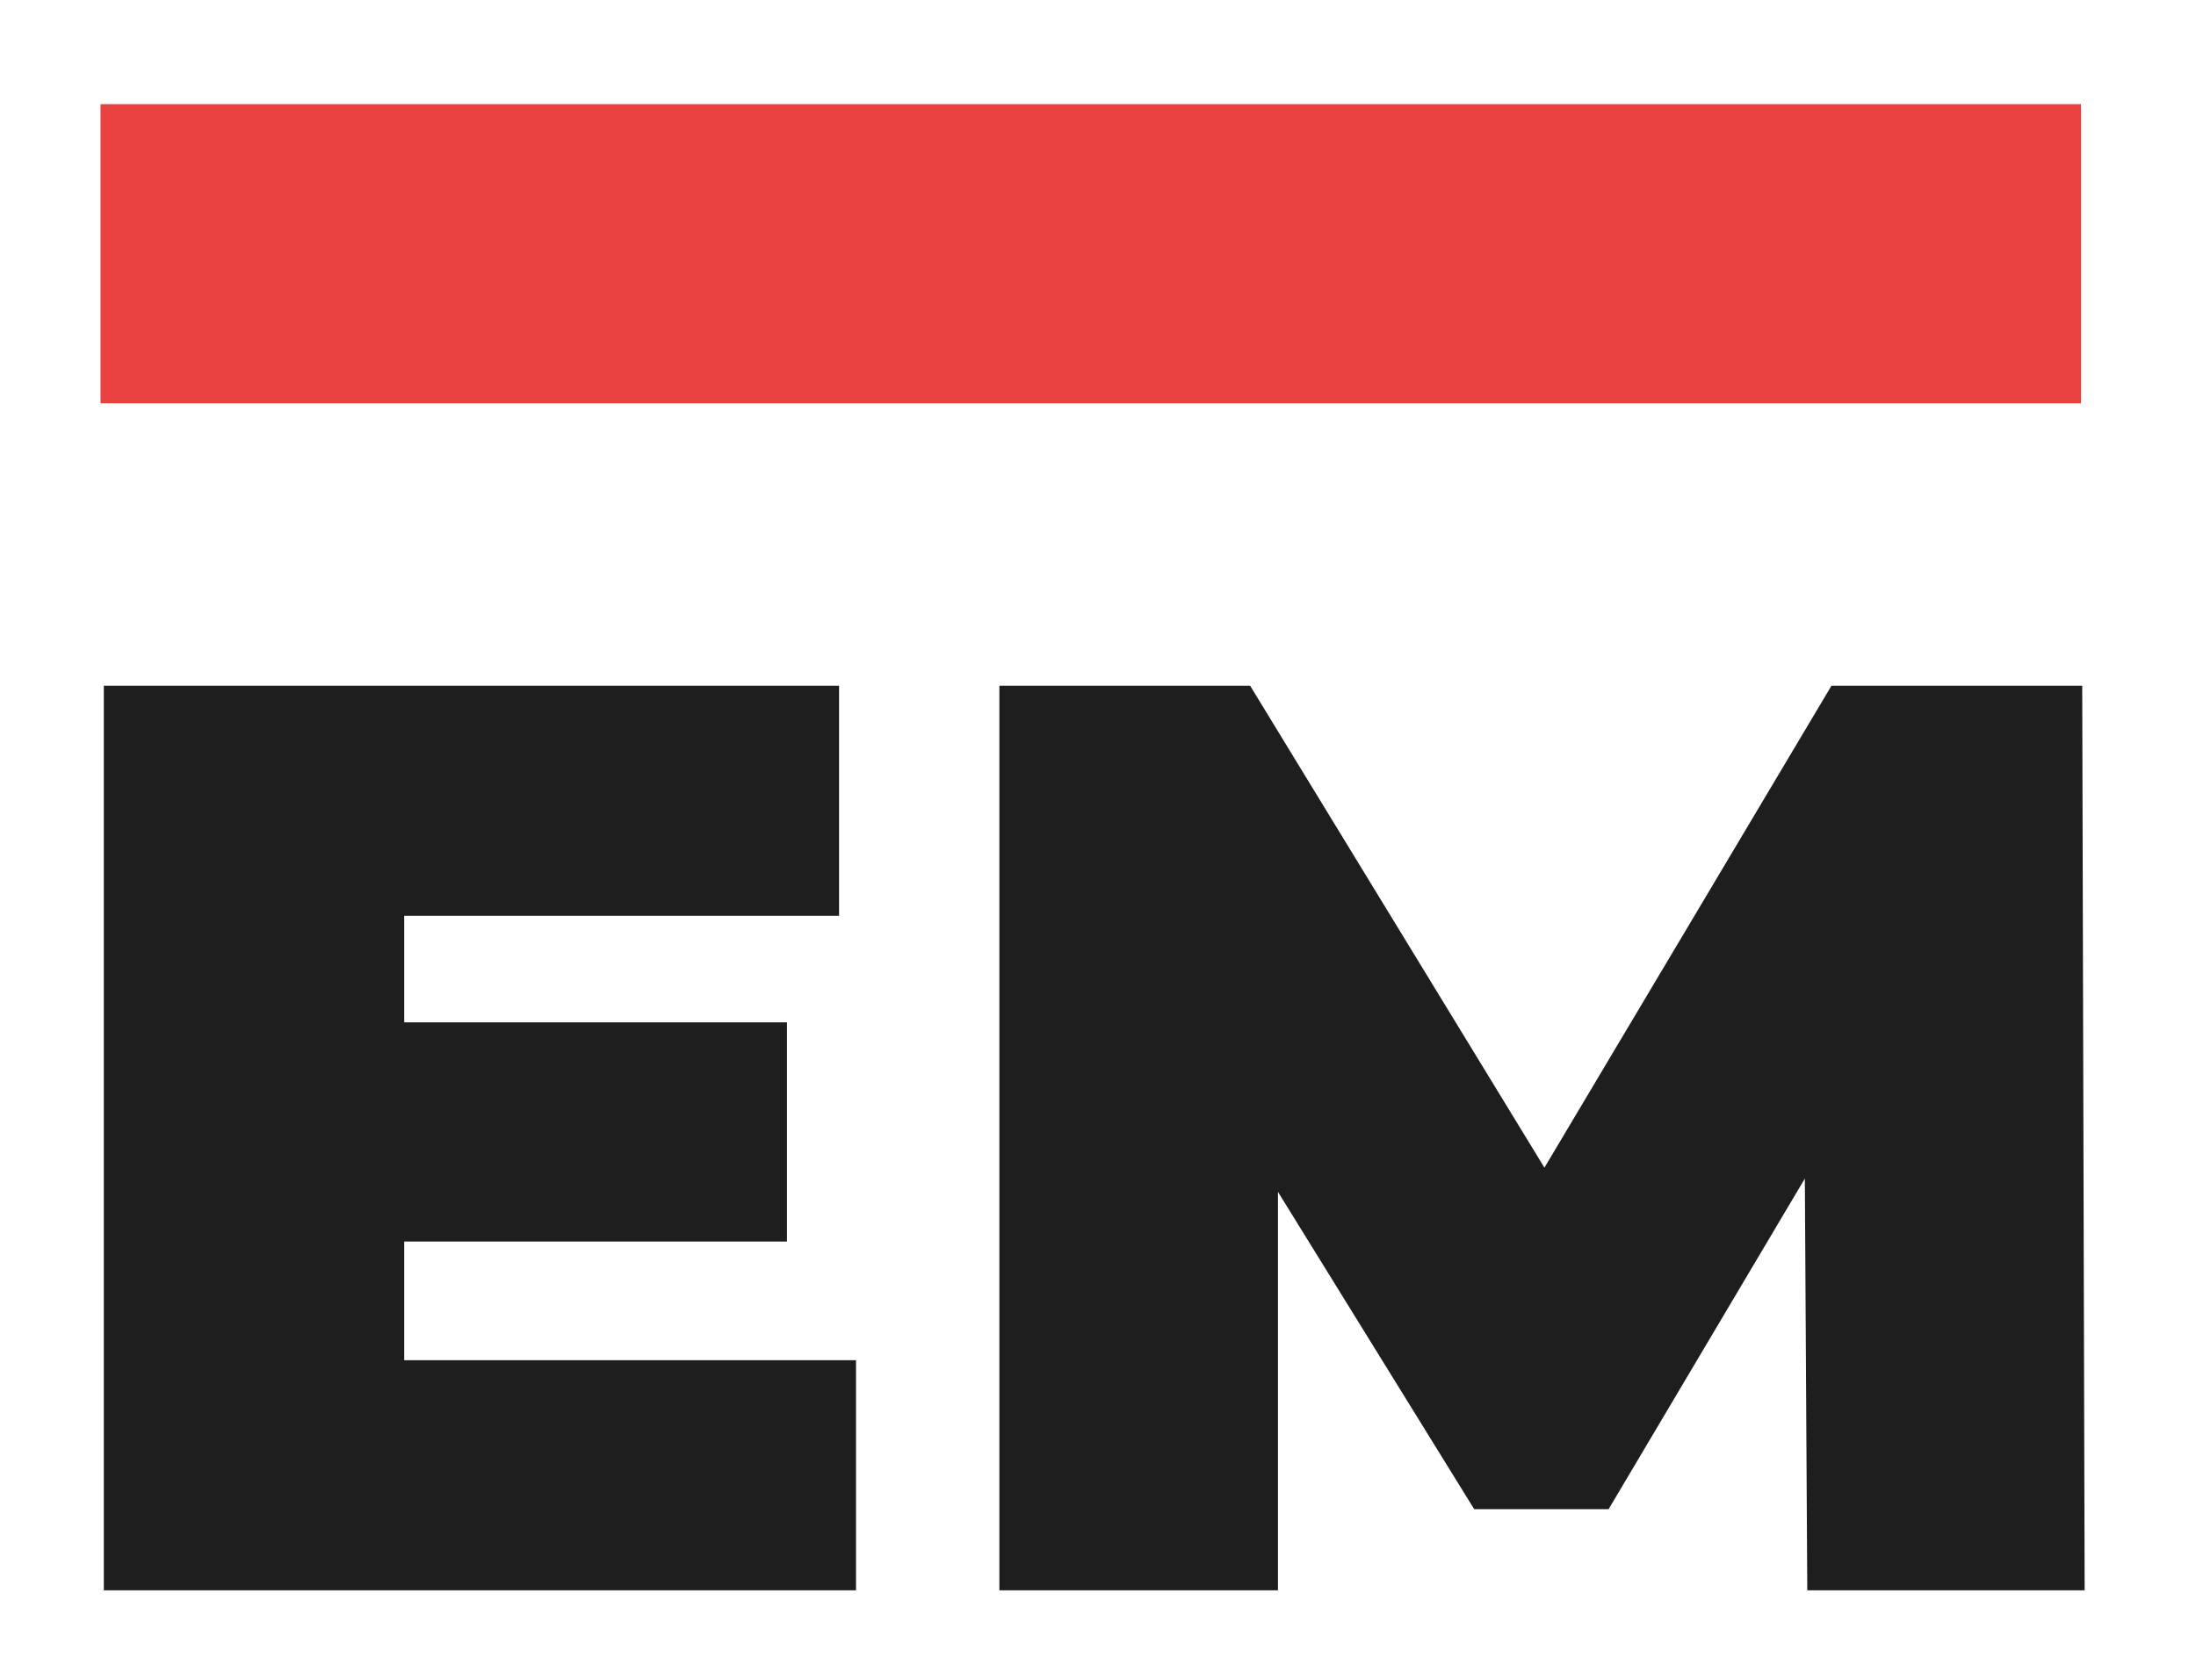 <?xml version="1.0" encoding="utf-8"?>
<!-- Generator: Adobe Illustrator 25.0.1, SVG Export Plug-In . SVG Version: 6.00 Build 0)  -->
<svg version="1.1" id="Layer_1" xmlns="http://www.w3.org/2000/svg" xmlns:xlink="http://www.w3.org/1999/xlink" x="0px" y="0px"
	 viewBox="0 0 181.3 138.7" style="enable-background:new 0 0 181.3 138.7;" xml:space="preserve">
<style type="text/css">
	.st0{fill:#1E1E1E;}
	.st1{clip-path:url(#SVGID_2_);}
	.st2{fill:#E84140;}
</style>
<g id="_x37_e923a99a4">
	<g>
		<g transform="translate(21.572, 196.922)">
			<path class="st0" d="M49.1-84.6v19H-13v-74.7h60.7v19H11.8v8.8h31.6v18.1H11.8v9.8H49.1z"/>
		</g>
	</g>
	<g>
		<g transform="translate(77.007, 196.922)">
			<path class="st0" d="M72.2-65.6l-0.2-34L55.8-72.3H44.7L28.5-98.5v32.9H5.5v-74.7h20.7l24.3,39.8l23.7-39.8h20.7l0.2,74.7H72.2z"
				/>
		</g>
	</g>
	<g>
		<defs>
			<rect id="SVGID_1_" x="8.3" y="8.6" width="163.5" height="24.7"/>
		</defs>
		<clipPath id="SVGID_2_">
			<use xlink:href="#SVGID_1_"  style="overflow:visible;"/>
		</clipPath>
		<g class="st1">
			<path class="st2" d="M8.3,8.6h163.5v24.7H8.3V8.6z"/>
		</g>
	</g>
</g>
</svg>
